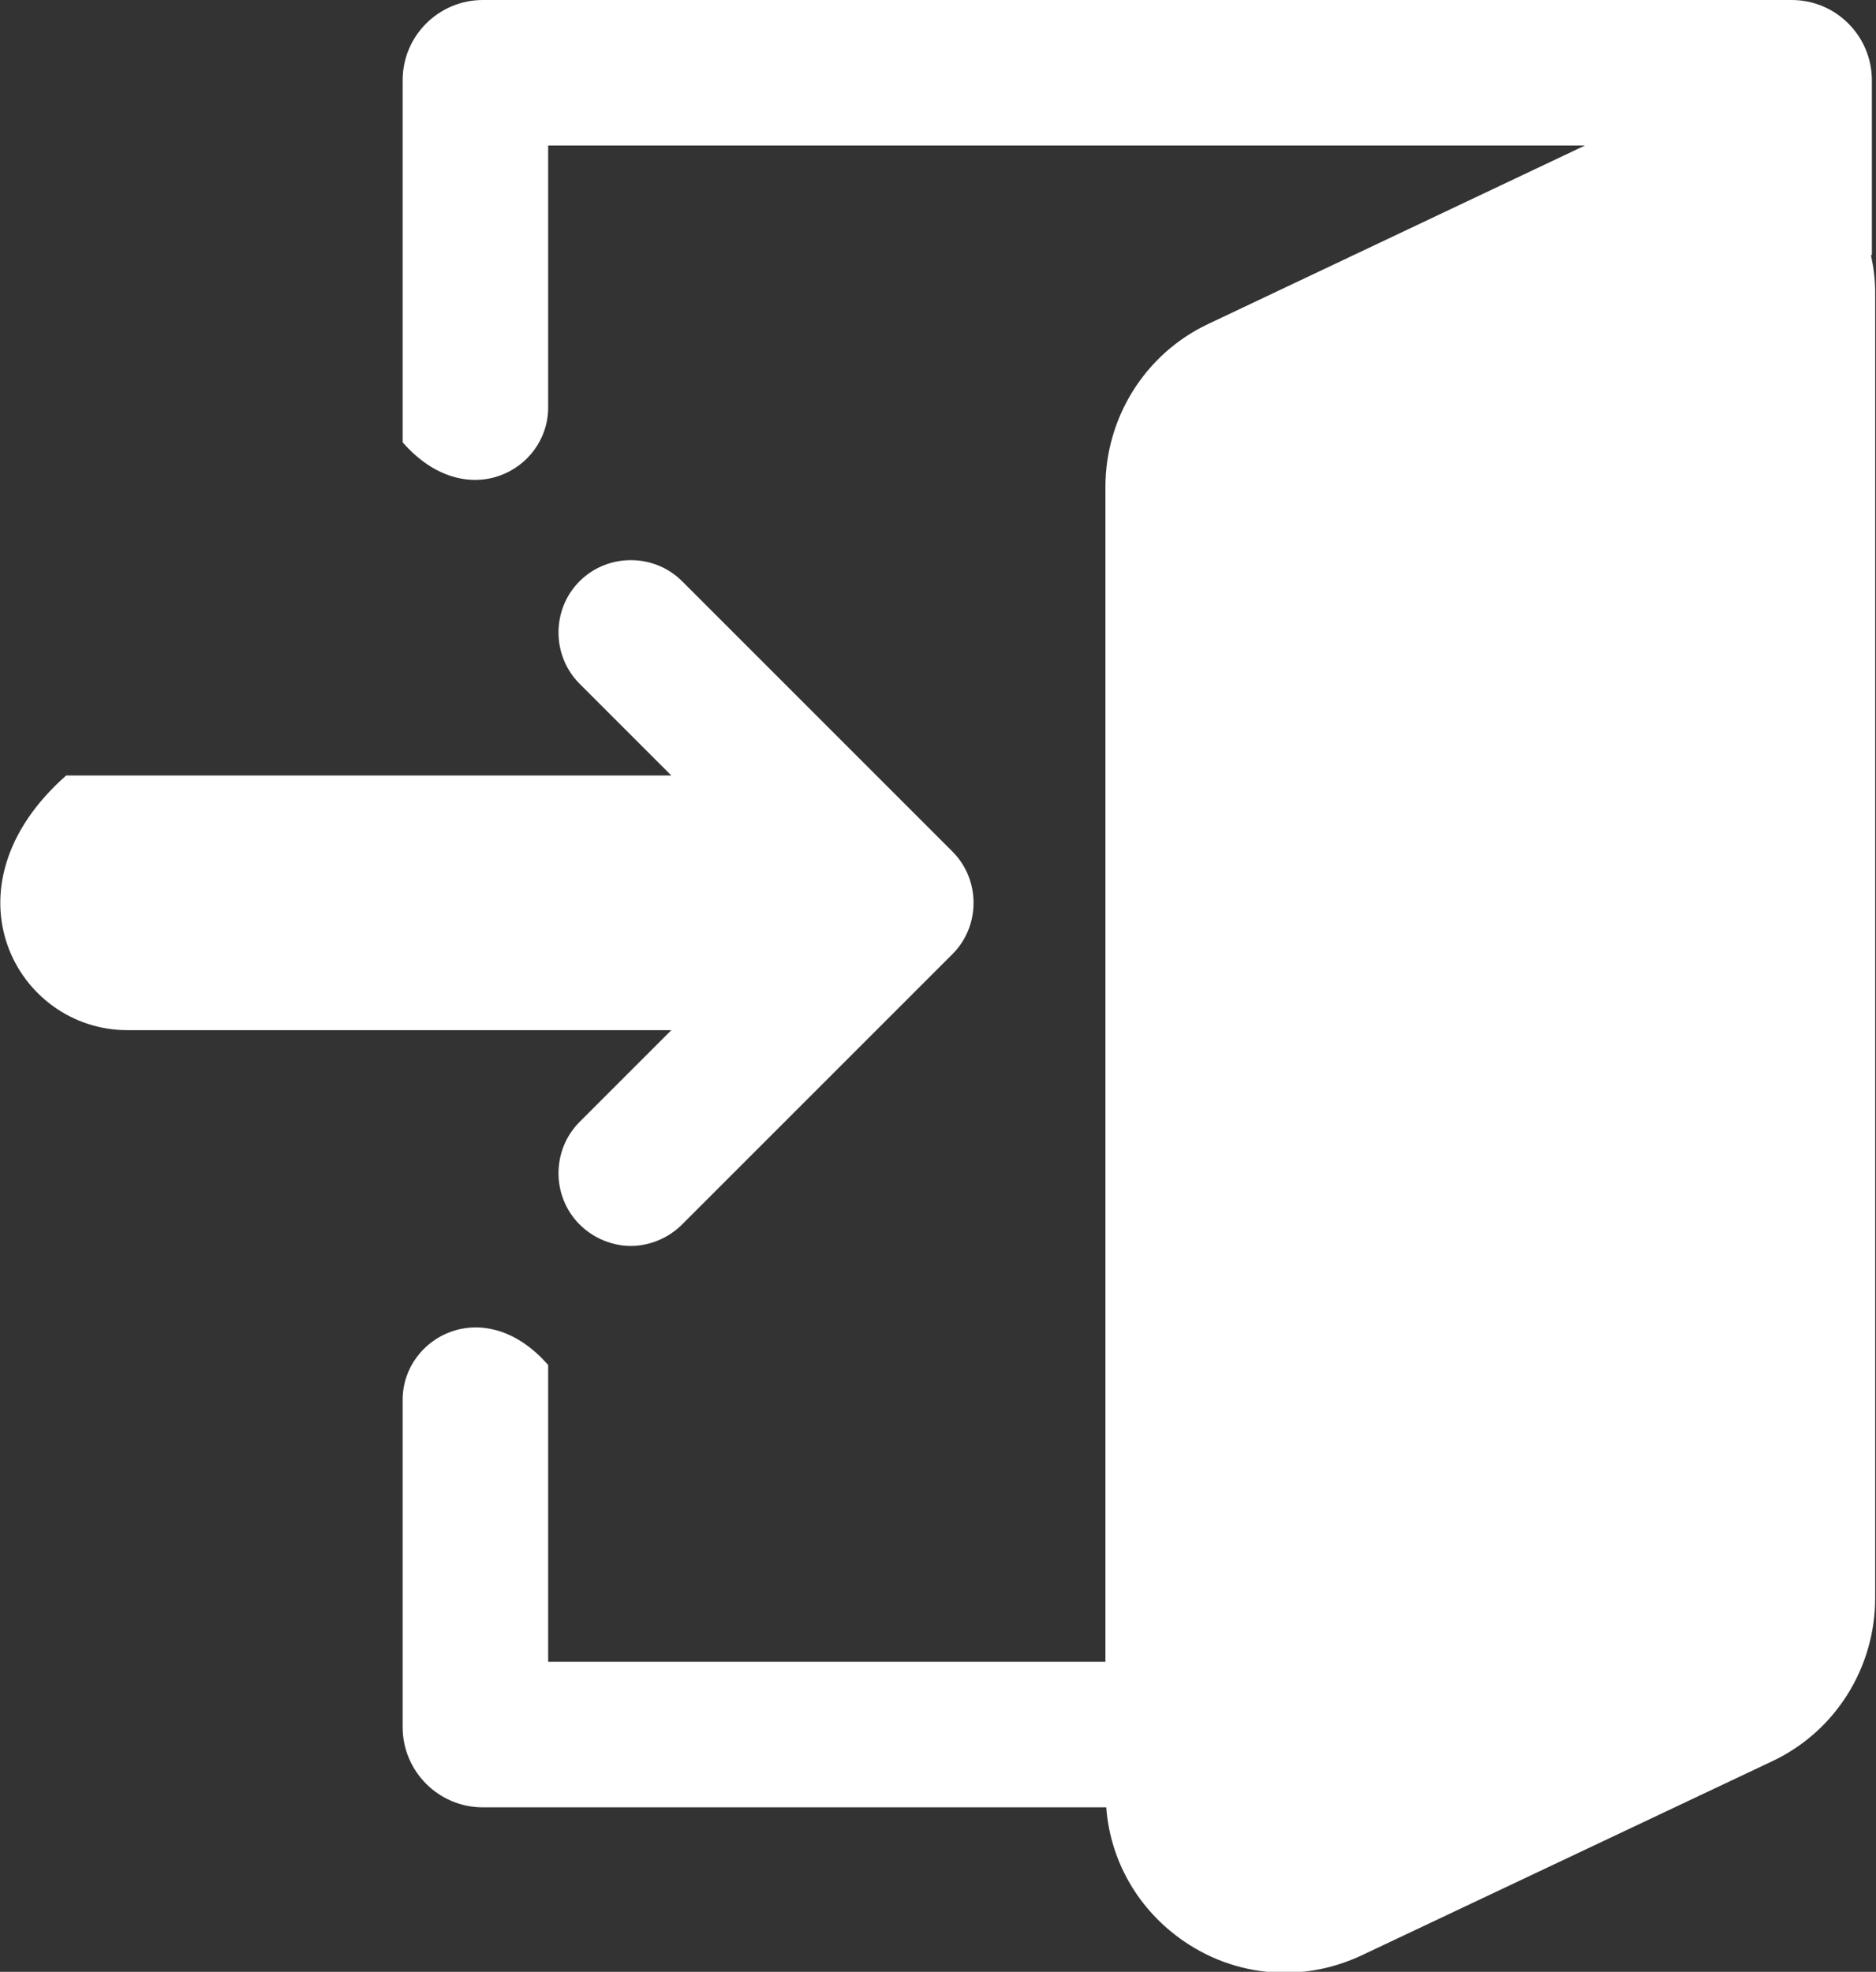 <?xml version="1.0" encoding="UTF-8"?>
<svg id="_レイヤー_2" data-name="レイヤー 2" xmlns="http://www.w3.org/2000/svg" viewBox="0 0 22.69 23.85">
  <rect x="0" y="0" width="22.69" height="23.85" fill="#333333" stroke="none"/>
  <defs>
    <style>
      .cls-1 {
        fill: #fff;
        stroke-width: 0px;
      }
    </style>
  </defs>
  <g id="_背景" data-name="背景">
    <g>
      <path class="cls-1" d="M22.64,3.08V.97c0-.53-.43-.97-.97-.97H5.84c-.53,0-.97.43-.97.97v4.38c.77.88,1.76.34,1.76-.42V1.76h12.54l-4.56,2.16c-.76.36-1.24,1.13-1.24,1.97v14.21h-6.74v-3.59c-.77-.88-1.76-.34-1.76.42v3.96c0,.53.43.97.97.97h7.54c.05.68.42,1.29,1,1.66.36.23.76.34,1.16.34.32,0,.63-.07.93-.21l4.97-2.35c.76-.36,1.24-1.13,1.24-1.97V3.53c0-.15-.02-.3-.05-.44Z"/>
      <path class="cls-1" d="M7.01,13.57c-.34.34-.34.9,0,1.24.17.17.4.26.62.26s.45-.09.62-.26l3.27-3.27c.34-.34.34-.9,0-1.24l-3.27-3.27c-.34-.34-.9-.34-1.24,0-.34.34-.34.9,0,1.24l1.11,1.11H.8c-1.54,1.36-.6,3.08.74,3.08h6.58l-1.11,1.11Z"/>
    </g>
  </g>
</svg>